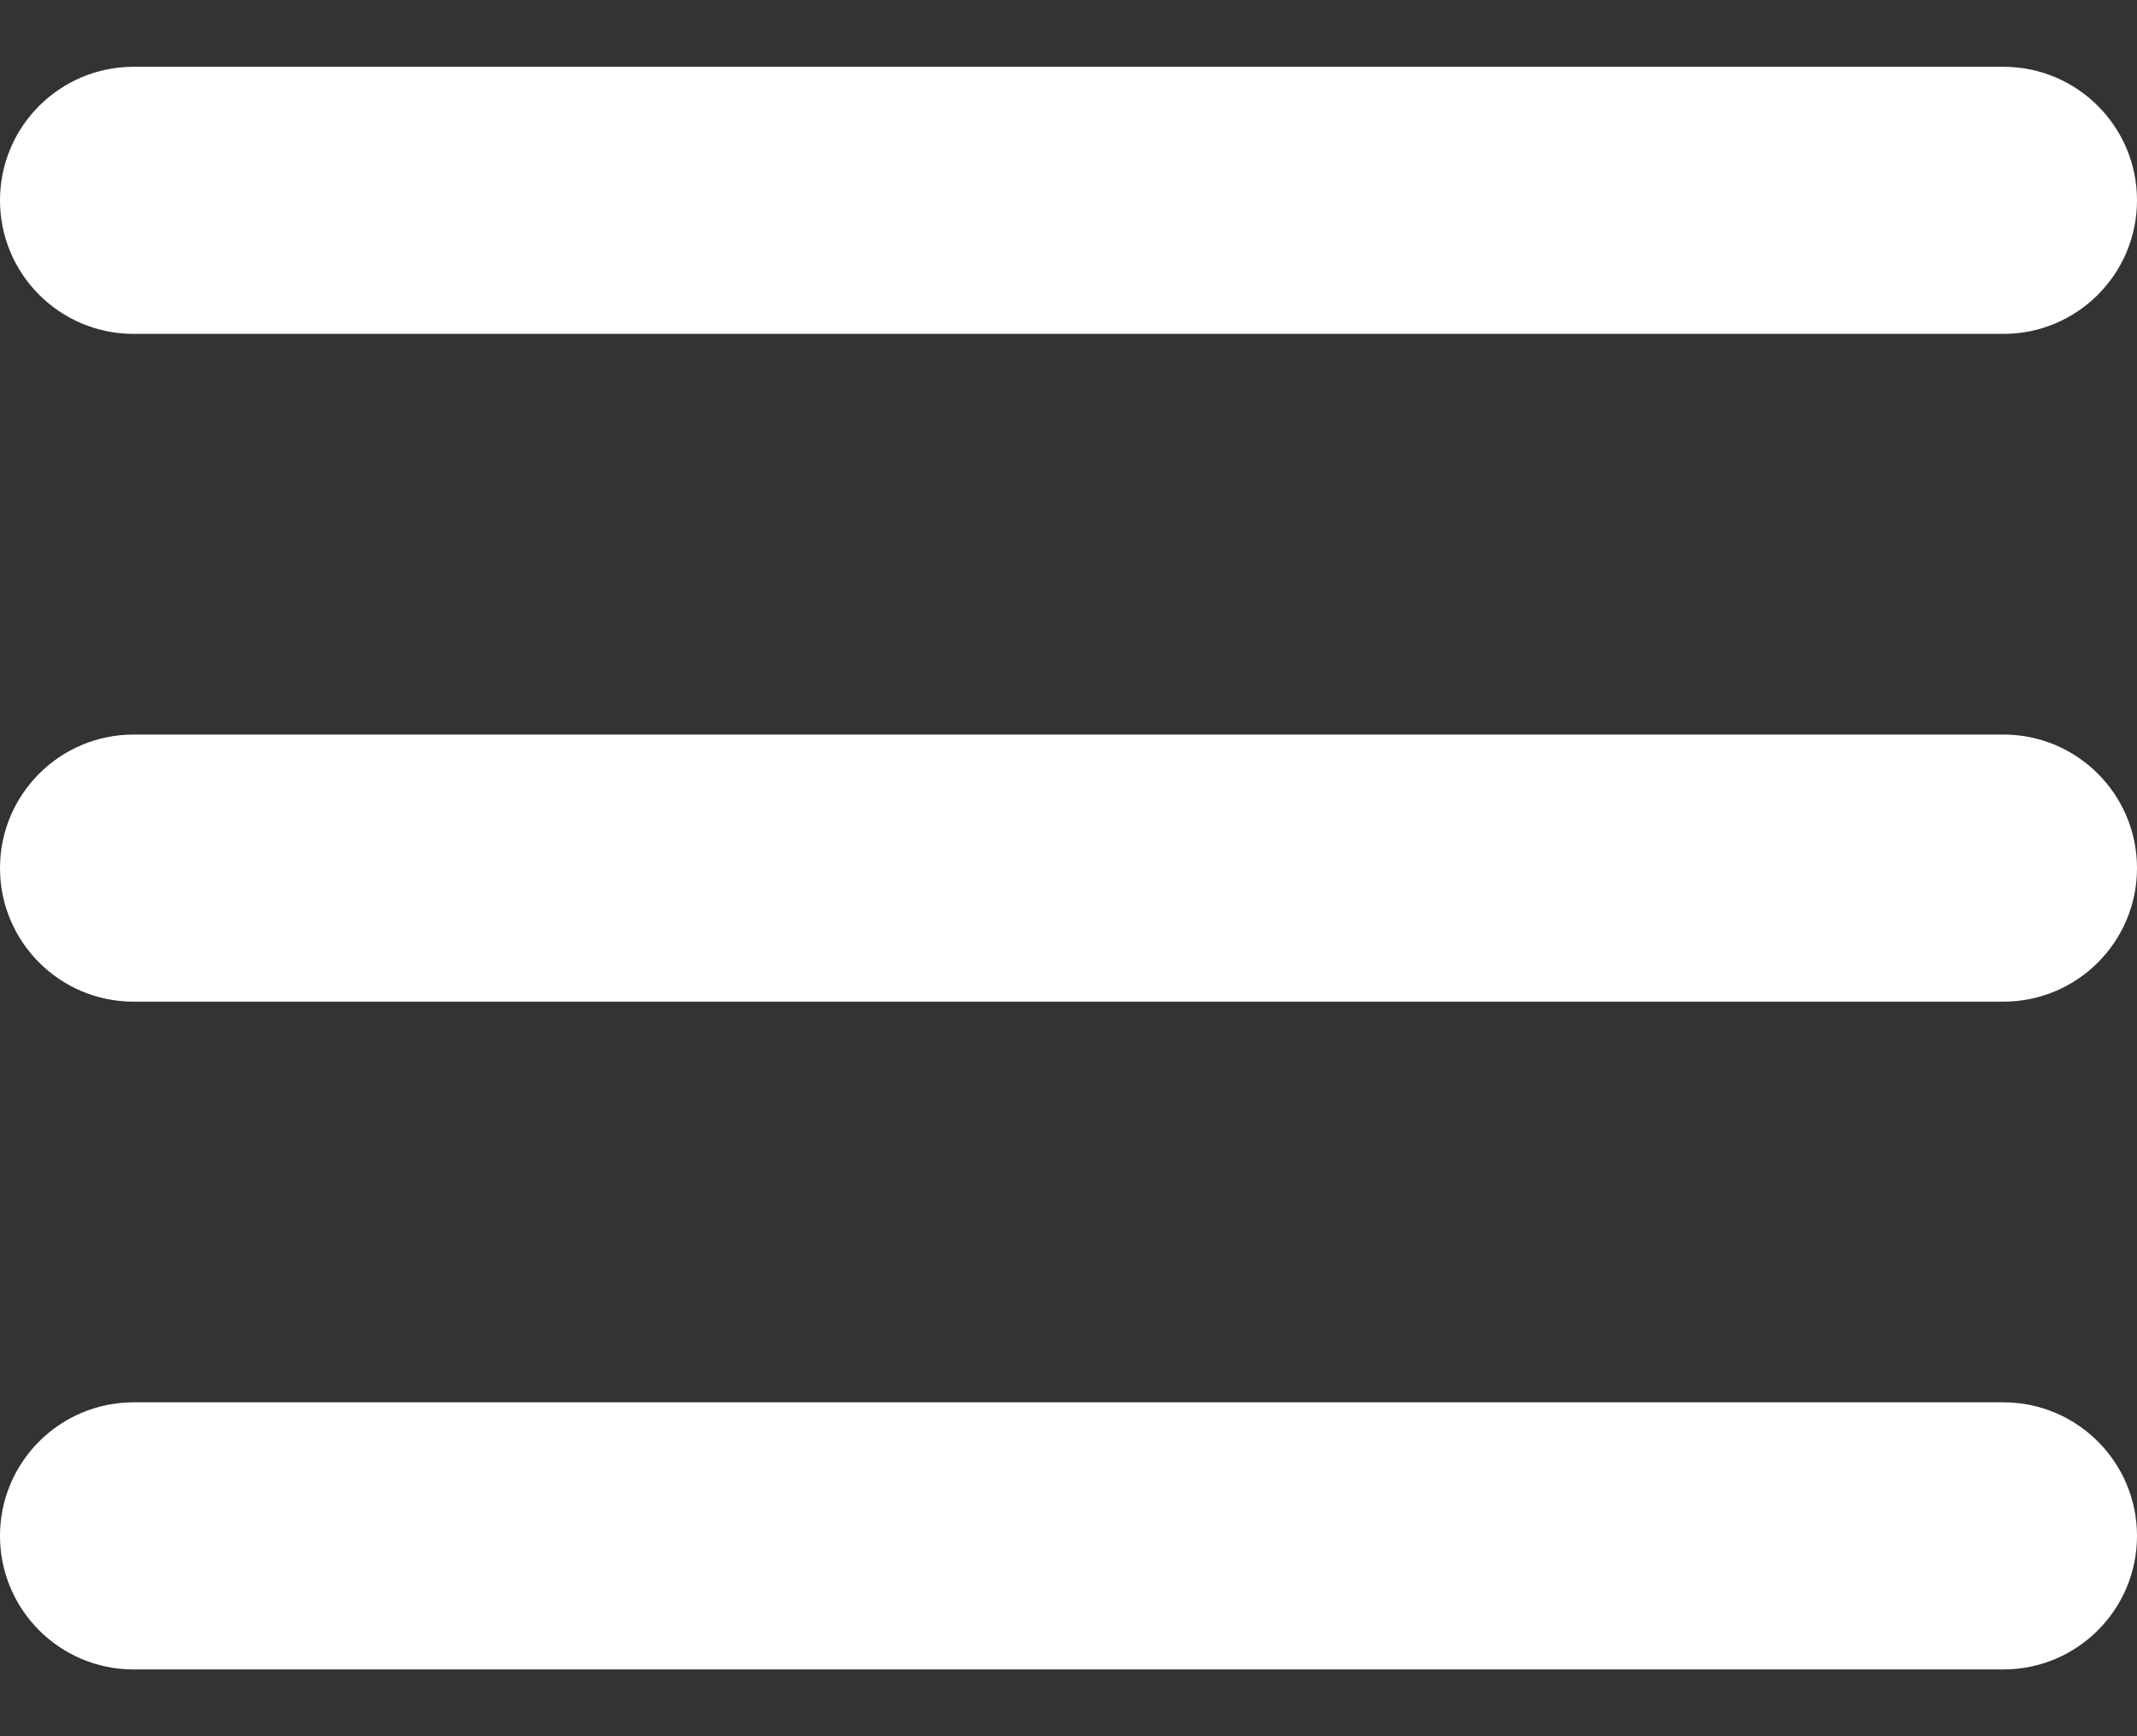 <svg width="16" height="13" viewBox="0 0 16 13" fill="none" xmlns="http://www.w3.org/2000/svg">
<rect x="0" y="0" width="16" height="13" fill="#333333" stroke="none"/>
<path d="M0 1.5C0 0.948 0.448 0.5 1 0.5H15C15.552 0.5 16 0.948 16 1.5C16 2.052 15.552 2.5 15 2.5H1C0.448 2.5 0 2.052 0 1.5ZM0 6.5C0 5.948 0.448 5.5 1 5.5H15C15.552 5.5 16 5.948 16 6.5C16 7.052 15.552 7.5 15 7.5H1C0.448 7.5 0 7.052 0 6.5ZM0 11.5C0 10.948 0.448 10.5 1 10.5H15C15.552 10.5 16 10.948 16 11.5C16 12.052 15.552 12.5 15 12.5H1C0.448 12.5 0 12.052 0 11.5Z" fill="white"/>
</svg>

